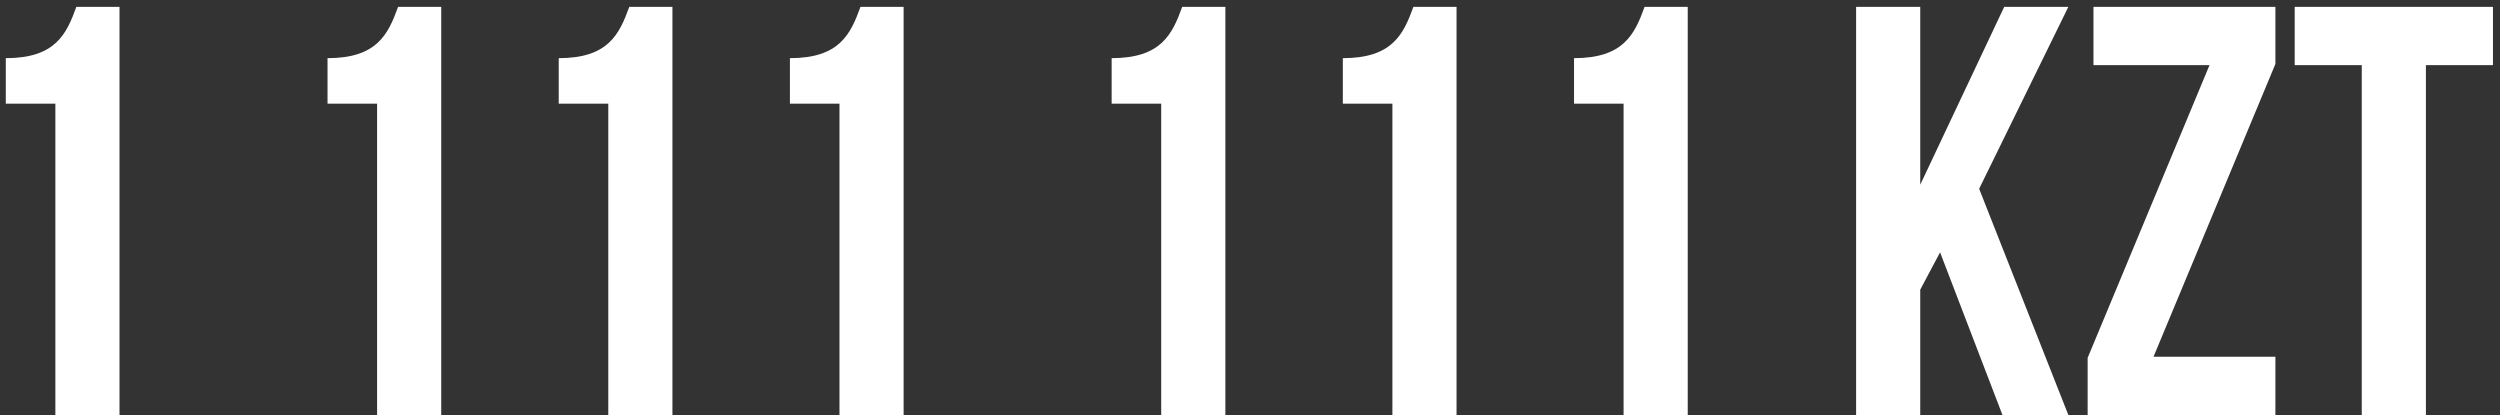 <?xml version="1.0" encoding="UTF-8"?> <svg xmlns="http://www.w3.org/2000/svg" width="253" height="42" viewBox="0 0 253 42" fill="none"><rect x="0" y="0" width="253" height="42" fill="#333333" stroke="none"/> <path d="M0.587 10.489V5.886C5.603 5.886 6.724 3.466 7.727 0.693H12.094V42H5.603V10.489H0.587ZM33.146 10.489V5.886C38.162 5.886 39.283 3.466 40.286 0.693H44.653V42H38.162V10.489H33.146ZM56.543 10.489V5.886C61.559 5.886 62.68 3.466 63.683 0.693H68.05V42H61.559V10.489H56.543ZM79.939 10.489V5.886C84.955 5.886 86.076 3.466 87.079 0.693H91.446V42H84.955V10.489H79.939ZM112.499 10.489V5.886C117.514 5.886 118.636 3.466 119.639 0.693H124.006V42H117.514V10.489H112.499ZM135.895 10.489V5.886C140.911 5.886 142.032 3.466 143.035 0.693H147.402V42H140.911V10.489H135.895ZM159.292 10.489V5.886C164.307 5.886 165.429 3.466 166.432 0.693H170.799V42H164.307V10.489H159.292ZM202.65 42L196.336 25.536L194.329 29.313V42H187.838V0.693H194.329V18.691L202.827 0.693H209.318L200.289 19.104L209.318 42H202.65ZM211.859 0.693H230.27V6.476L217.937 36.099H230.27V42H211.269V36.217L223.602 6.594H211.859V0.693ZM232.224 6.594V0.693H252.288V6.594H245.502V42H239.01V6.594H232.224Z" fill="white"></path> </svg> 